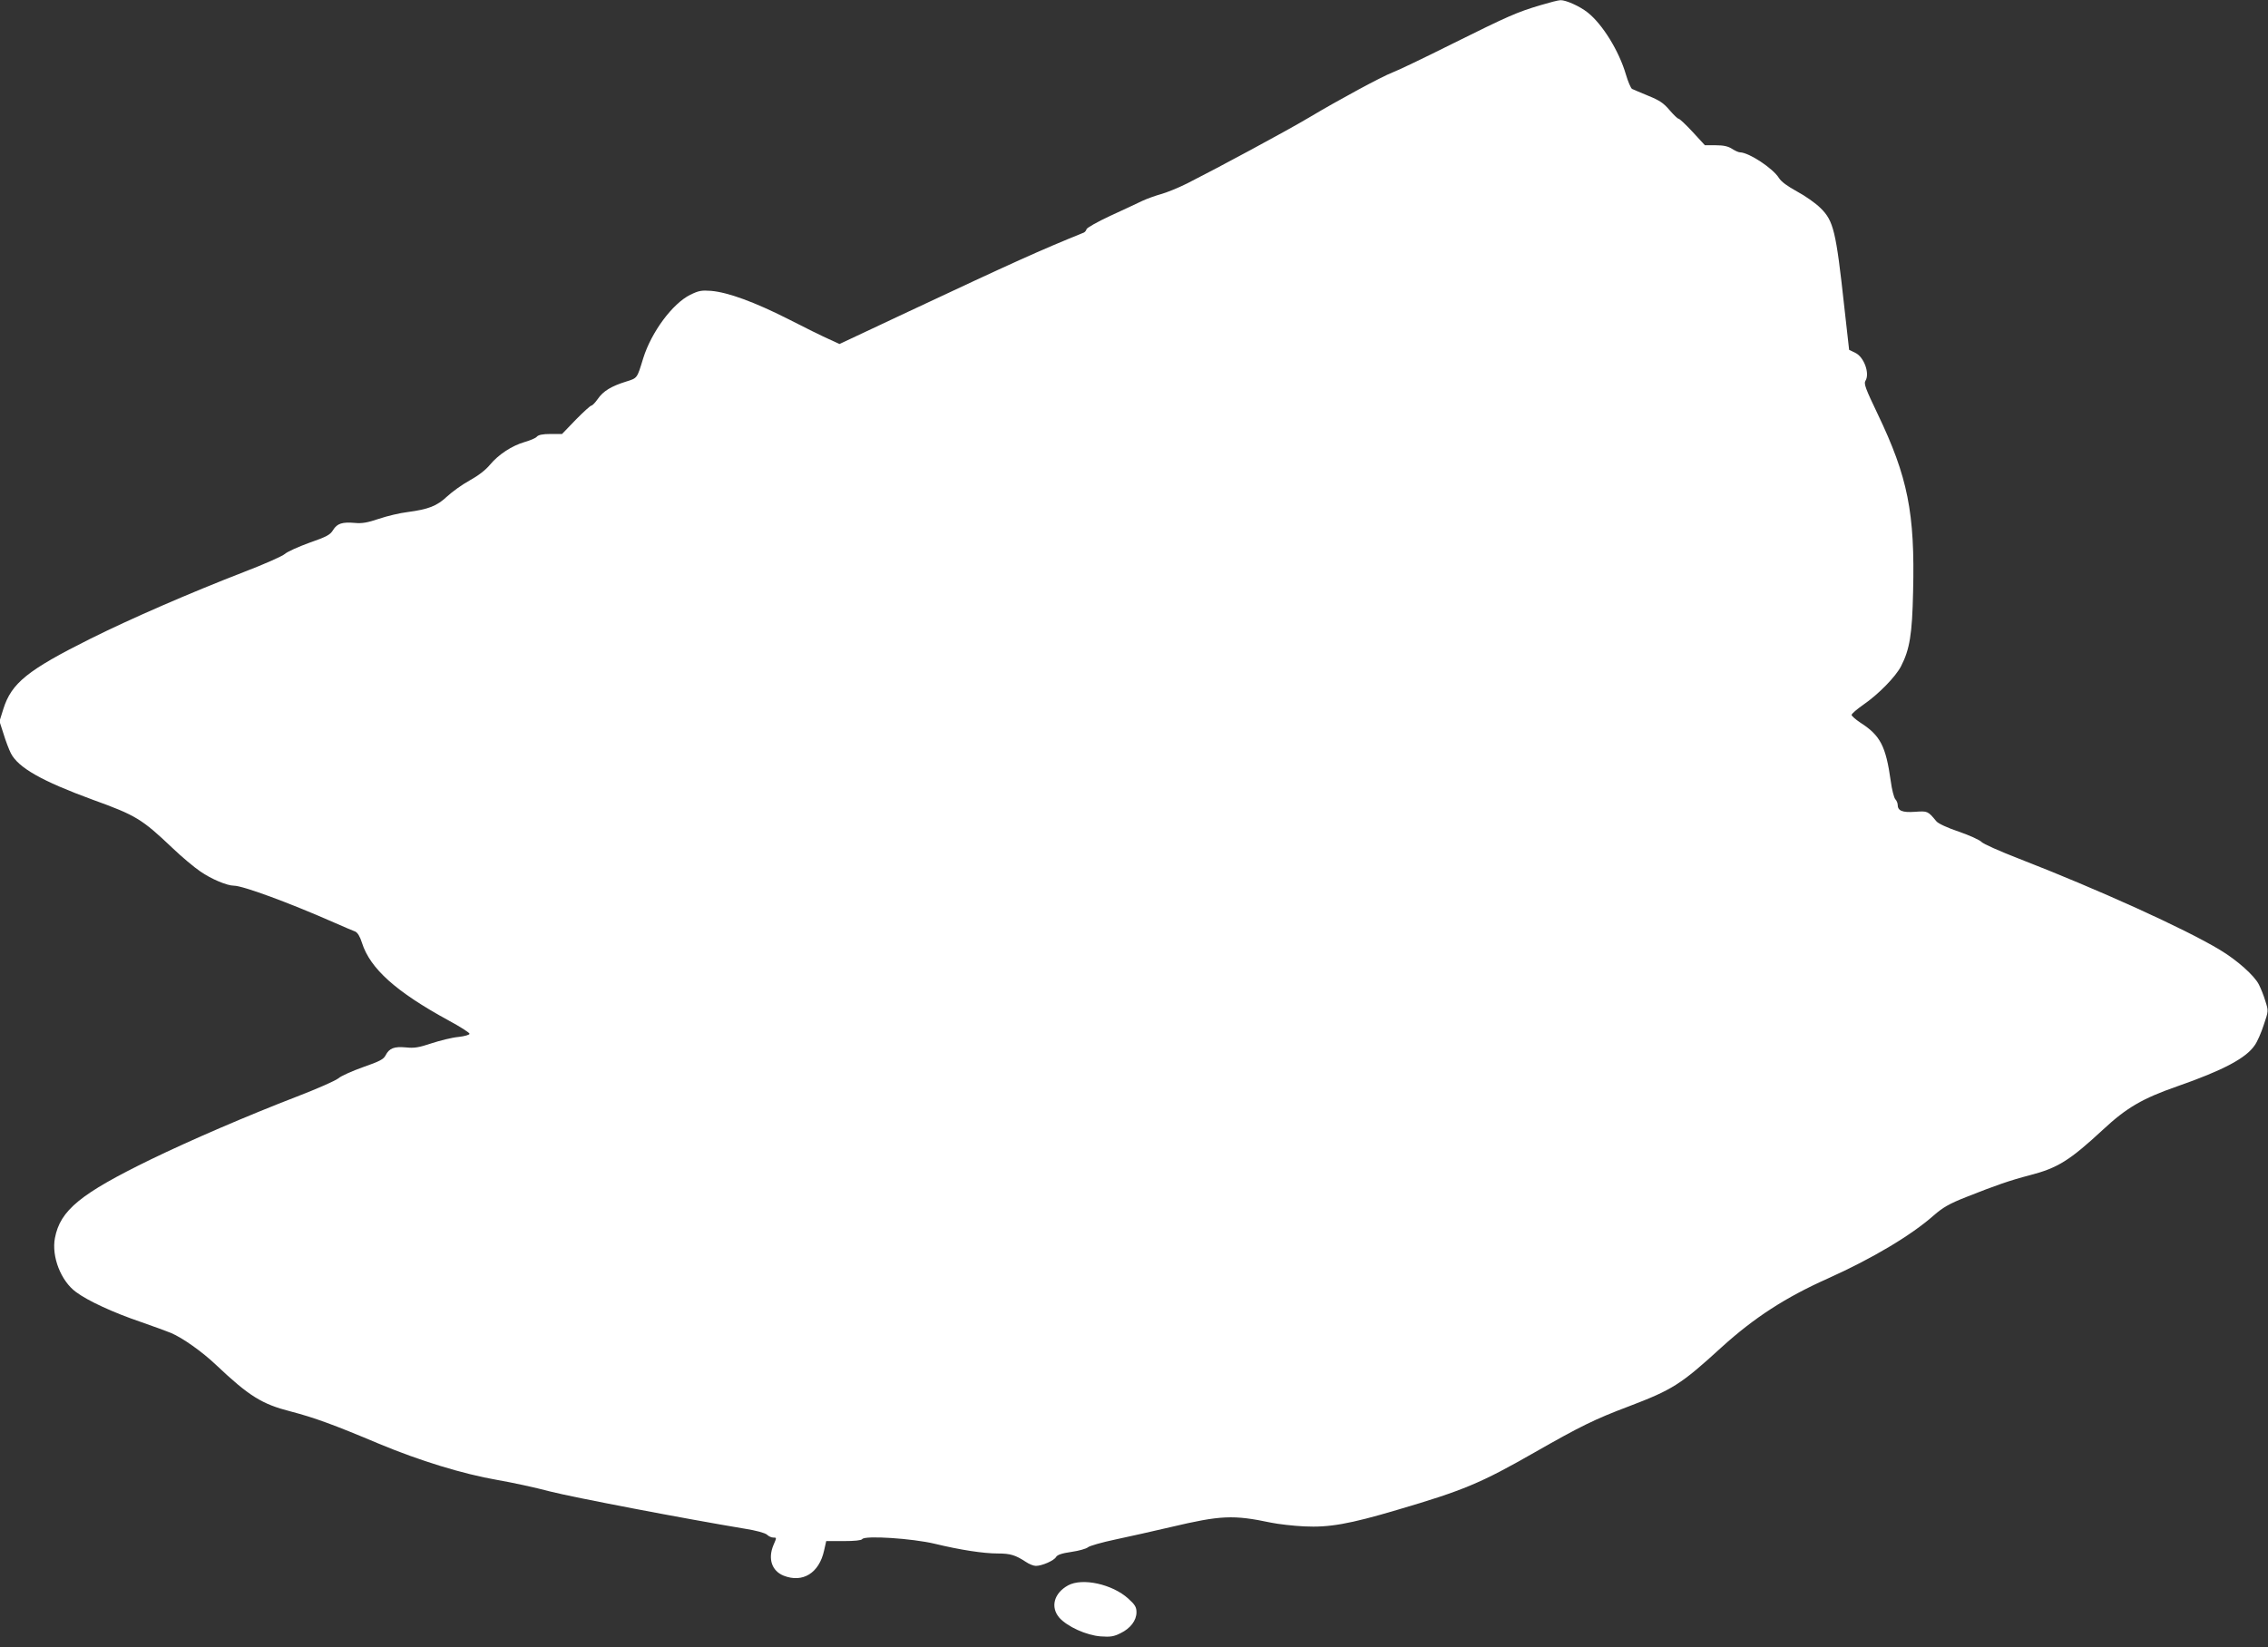 <?xml version="1.0" standalone="no"?>
<!DOCTYPE svg PUBLIC "-//W3C//DTD SVG 20010904//EN"
 "http://www.w3.org/TR/2001/REC-SVG-20010904/DTD/svg10.dtd">
<svg version="1.0" xmlns="http://www.w3.org/2000/svg"
 width="1280pt" height="930pt" viewBox="0 0 1280 930"
 preserveAspectRatio="xMidYMid meet">
<rect x="0" y="0" width="1280" height="930" fill="#333333" stroke="none"/>
<g transform="translate(0,930) scale(0.1,-0.1)"
fill="#ffffff" stroke="none">
<path d="M8695 9271 c-135 -40 -184 -62 -498 -218 -158 -79 -310 -152 -338
-162 -60 -23 -301 -153 -472 -255 -124 -74 -516 -285 -686 -371 -52 -26 -119
-53 -149 -61 -29 -8 -77 -25 -105 -38 -29 -14 -110 -52 -182 -85 -71 -33 -131
-67 -133 -75 -2 -8 -9 -16 -15 -19 -247 -100 -391 -165 -994 -448 l-385 -181
-61 28 c-34 15 -138 66 -231 114 -188 95 -338 150 -433 158 -54 4 -70 1 -117
-22 -101 -50 -220 -211 -266 -359 -35 -114 -32 -111 -96 -131 -84 -26 -130
-54 -160 -98 -15 -21 -31 -38 -37 -38 -5 0 -45 -36 -88 -80 l-77 -80 -65 0
c-44 0 -68 -5 -77 -15 -6 -8 -37 -21 -68 -30 -73 -21 -149 -71 -197 -129 -24
-29 -65 -61 -114 -88 -42 -23 -99 -64 -128 -91 -58 -54 -104 -72 -224 -88 -42
-5 -114 -22 -161 -38 -65 -22 -96 -27 -136 -23 -70 6 -99 -3 -122 -40 -16 -27
-36 -38 -134 -72 -63 -23 -125 -51 -138 -63 -13 -12 -116 -58 -231 -102 -307
-119 -636 -262 -867 -377 -354 -177 -445 -250 -491 -396 l-22 -70 23 -71 c12
-40 31 -89 41 -109 42 -82 174 -157 463 -263 244 -88 277 -109 448 -271 53
-51 125 -111 159 -134 62 -43 151 -80 189 -80 50 0 309 -95 570 -210 52 -23
104 -45 115 -49 13 -6 27 -28 38 -64 46 -145 192 -276 489 -438 65 -35 118
-69 118 -75 0 -6 -27 -14 -63 -18 -35 -3 -103 -20 -152 -36 -72 -24 -97 -28
-144 -23 -66 6 -94 -4 -115 -45 -11 -22 -34 -34 -126 -66 -62 -22 -125 -50
-141 -64 -16 -13 -120 -59 -232 -102 -285 -110 -600 -246 -825 -355 -398 -194
-512 -287 -542 -444 -20 -105 34 -243 119 -305 67 -50 210 -116 366 -169 72
-25 148 -53 170 -62 66 -28 176 -106 255 -181 186 -176 259 -221 420 -262 134
-35 244 -75 500 -183 228 -95 471 -170 667 -204 81 -14 216 -43 298 -65 129
-33 761 -154 1098 -210 64 -10 115 -24 126 -34 9 -9 25 -16 34 -16 21 0 21 1
2 -43 -32 -77 -9 -145 57 -172 108 -43 201 14 229 142 l12 53 98 0 c62 0 100
4 105 11 13 22 284 4 409 -26 145 -35 275 -55 357 -55 70 0 99 -9 157 -47 19
-13 44 -23 57 -23 35 0 103 30 114 50 7 12 31 21 87 29 42 6 84 18 93 26 9 8
79 28 155 44 77 16 217 48 312 70 284 67 353 70 567 25 39 -8 123 -18 186 -21
141 -7 255 13 525 93 374 110 472 151 773 323 261 149 342 189 533 261 249 95
294 123 526 335 183 166 360 281 600 388 249 112 468 242 597 356 52 45 86 65
182 103 169 67 247 94 358 123 159 41 226 83 414 257 134 125 224 177 419 245
258 90 389 159 438 232 14 19 37 71 51 115 27 79 27 79 9 135 -9 31 -26 72
-36 92 -25 51 -124 139 -221 197 -197 119 -687 341 -1135 515 -106 41 -200 83
-210 94 -10 11 -67 37 -128 58 -65 22 -117 46 -127 59 -48 58 -49 58 -121 53
-71 -5 -97 6 -97 40 0 9 -6 24 -14 32 -7 9 -19 54 -25 101 -28 199 -59 258
-171 330 -27 18 -50 38 -50 44 0 7 31 33 68 59 83 57 181 157 211 216 49 95
63 181 68 420 11 446 -30 649 -200 1004 -68 142 -79 171 -69 187 26 41 -8 135
-57 158 l-35 17 -27 240 c-47 432 -61 488 -134 560 -28 28 -88 70 -133 94 -53
29 -89 55 -102 76 -34 55 -169 144 -220 145 -8 0 -28 9 -45 20 -22 14 -47 20
-92 20 l-61 0 -69 75 c-38 41 -74 75 -80 75 -5 0 -28 22 -51 49 -33 39 -57 55
-119 80 -43 18 -84 35 -92 39 -7 4 -23 41 -35 82 -39 133 -132 283 -215 349
-45 36 -124 71 -154 70 -12 0 -62 -13 -112 -28z"/>
<path d="M6028 350 c-80 -44 -101 -123 -49 -183 45 -50 152 -99 233 -105 55
-4 74 -1 112 18 56 27 90 72 90 118 0 29 -8 43 -47 78 -90 81 -258 118 -339
74z"/>
</g>
</svg>
